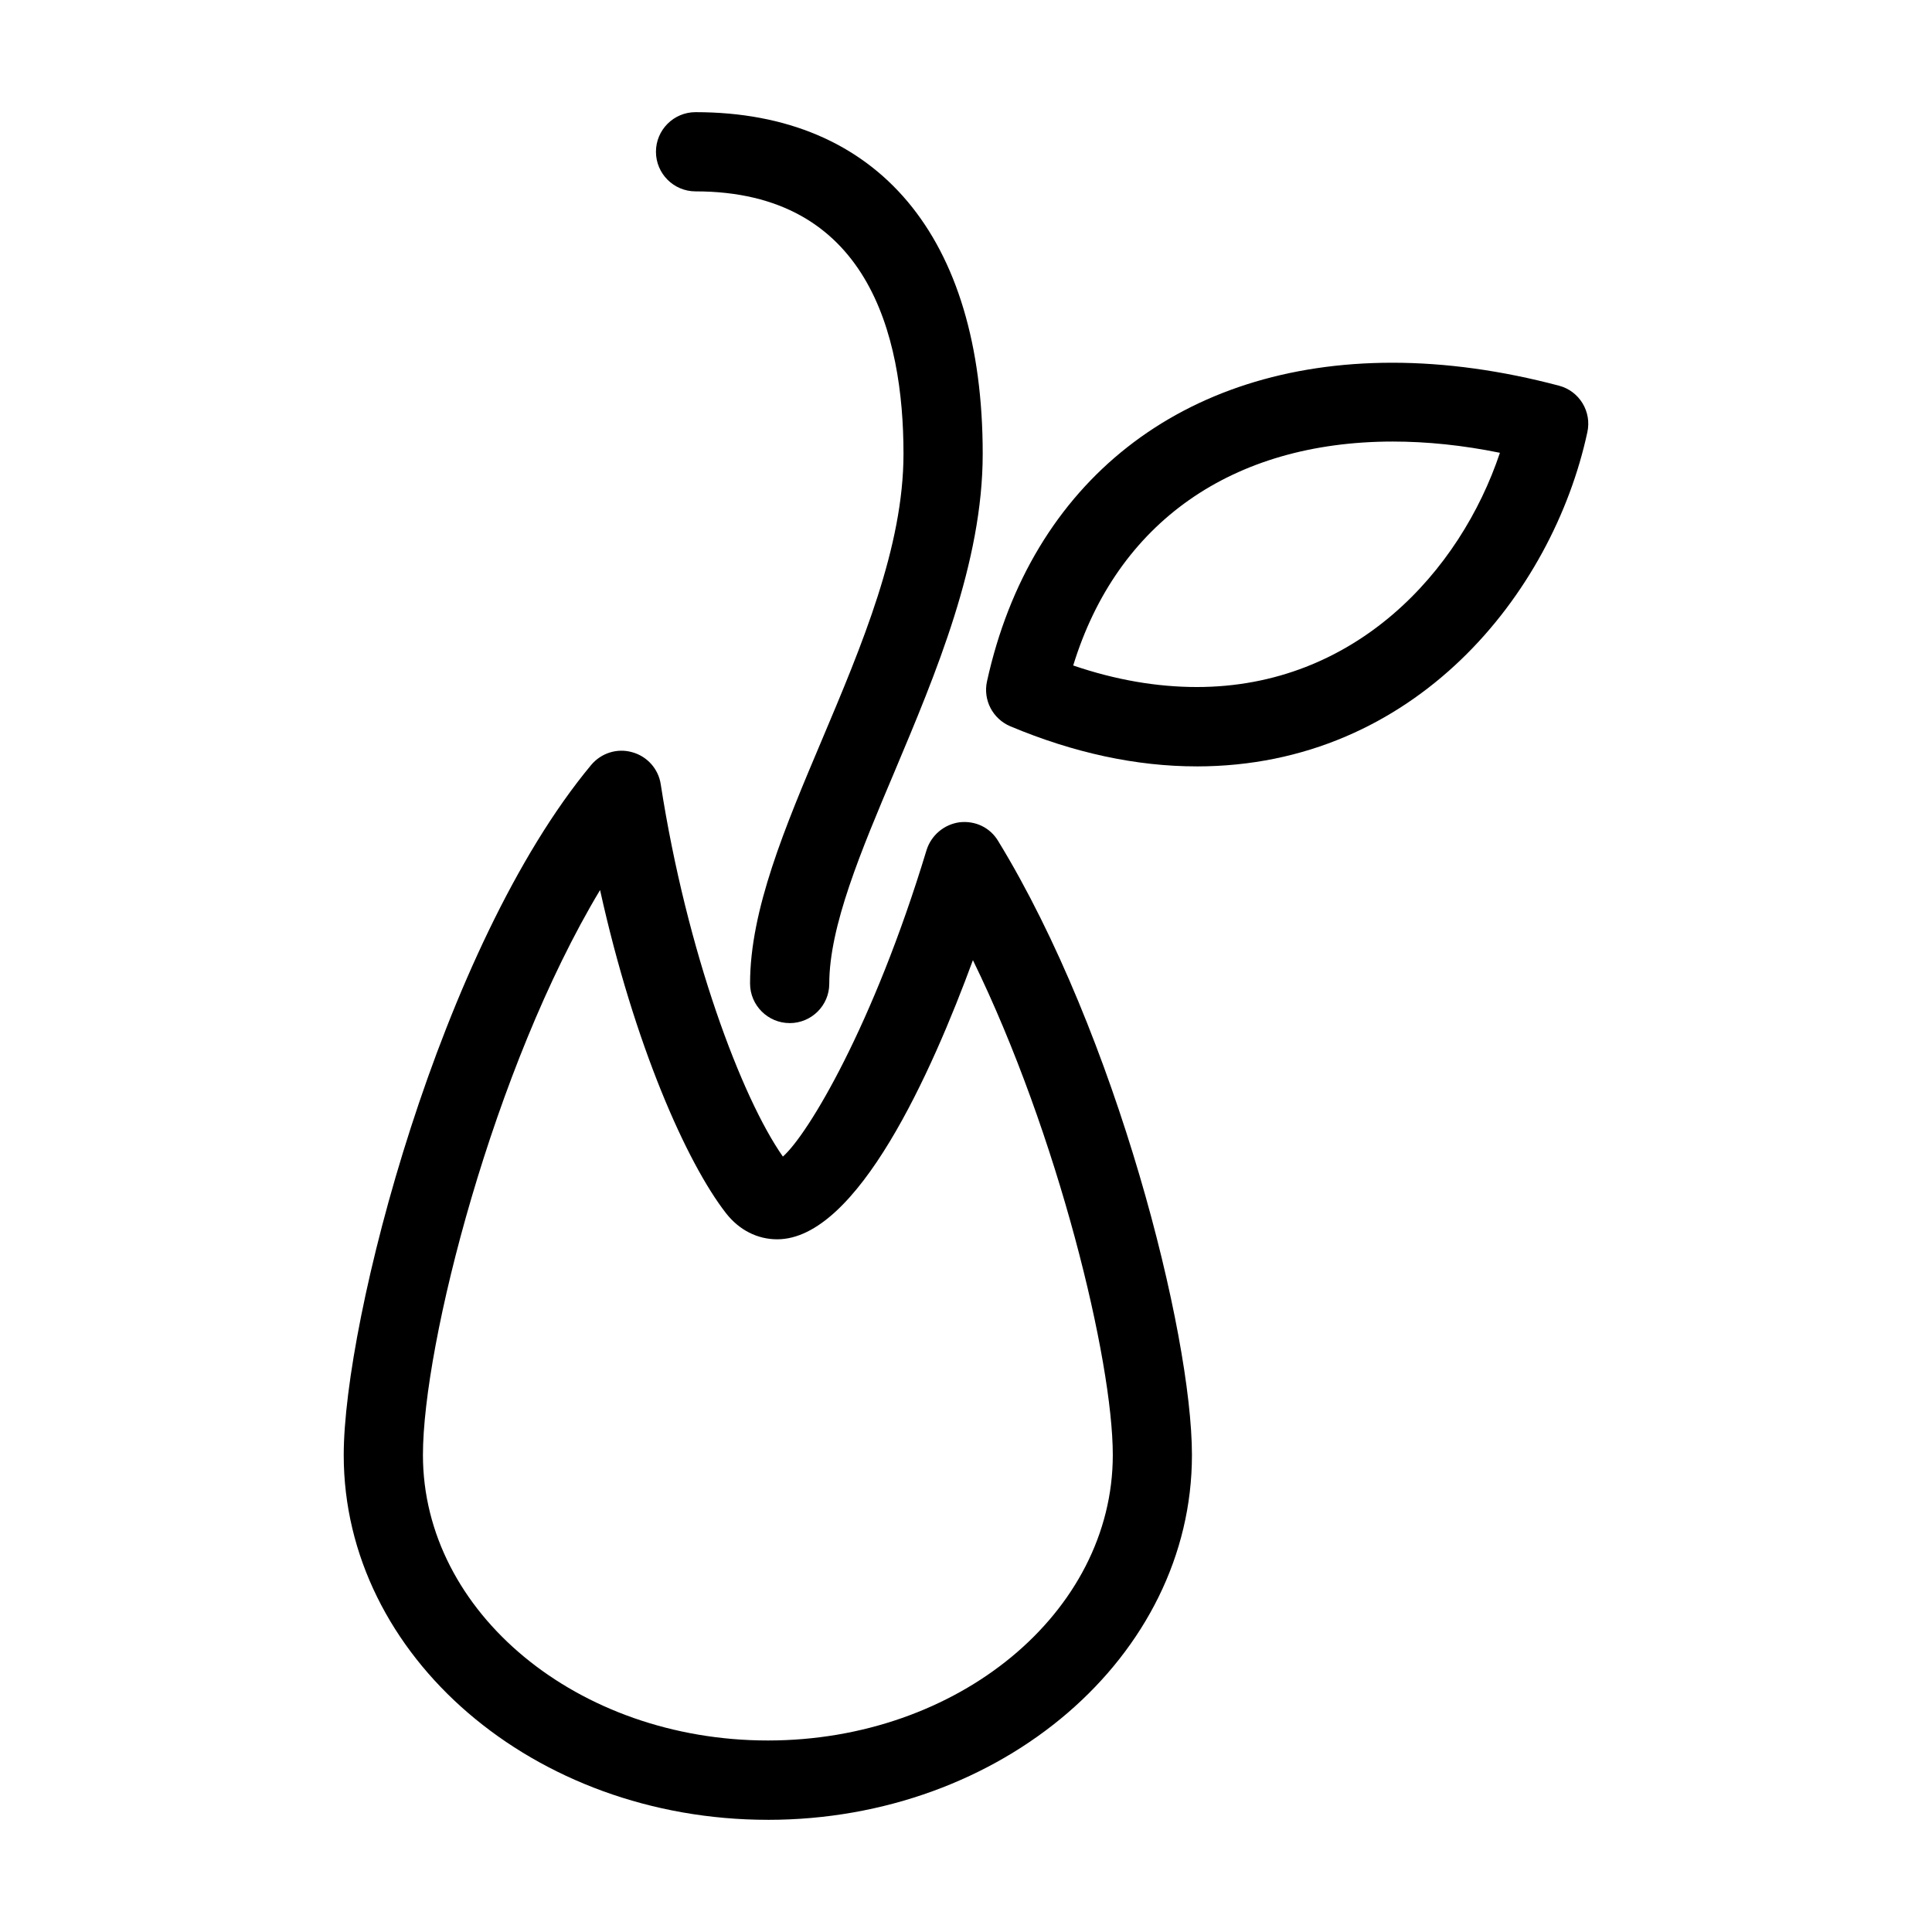 <?xml version="1.0" encoding="UTF-8"?>
<!-- The Best Svg Icon site in the world: iconSvg.co, Visit us! https://iconsvg.co -->
<svg fill="#000000" width="800px" height="800px" version="1.1" viewBox="144 144 512 512" xmlns="http://www.w3.org/2000/svg">
 <g>
  <path d="m347.5 626.27c-61.988 0-112.41-43.328-112.41-96.648 0-35.707 25.547-134.73 65.559-182.88 2.644-3.168 6.887-4.535 10.875-3.402 3.988 1.09 6.969 4.43 7.578 8.5 6.906 44.523 21.434 83.086 32.371 98.664 6.695-5.898 23.973-34.723 38.059-81.176 1.219-3.945 4.617-6.824 8.691-7.41 4.262-0.504 8.164 1.406 10.285 4.934 31.34 51.199 51.367 130.57 51.367 162.71 0.043 53.34-50.383 96.711-112.37 96.711zm-44.48-246.39c-28.215 46.98-46.938 120.37-46.938 149.71 0 41.73 41.02 75.656 91.422 75.656 50.359 0 91.398-33.902 91.398-75.656 0-25.086-14.441-84.785-37.07-131.14-10.875 29.578-30.605 73.977-51.871 73.977-5.207 0-10.035-2.414-13.539-6.887-10.453-13.414-24.328-44.648-33.398-85.668z"/>
  <path d="m353.27 415.13c-5.773 0-10.496-4.703-10.496-10.496 0-19.48 9.215-41.312 18.977-64.402 10.664-25.254 21.684-51.324 21.684-75.969 0-31.719-9.551-69.547-55.105-69.547-5.793 0-10.496-4.703-10.496-10.496 0-5.793 4.703-10.496 10.496-10.496 48.367 0 76.098 33 76.098 90.539 0 28.863-12.426 58.211-23.344 84.18-8.922 21.098-17.32 41.02-17.32 56.258 0 5.731-4.68 10.434-10.496 10.434z"/>
  <path d="m461.11 347.1c-15.953 0-32.559-3.57-49.352-10.621-4.68-1.973-7.285-6.969-6.191-11.922 11.629-52.922 51.766-84.43 107.42-84.43 14.129 0 28.969 2.059 44.168 6.086 5.414 1.426 8.734 6.906 7.496 12.387-9.195 42.594-45.594 88.504-103.53 88.504zm-32.703-26.742c11.23 3.84 22.23 5.711 32.77 5.711 41.859 0 69.777-30.562 80.316-62.074-9.781-1.996-19.312-2.981-28.422-2.981-42.637 0.043-73.031 21.516-84.66 59.344z"/>
 </g>
</svg>